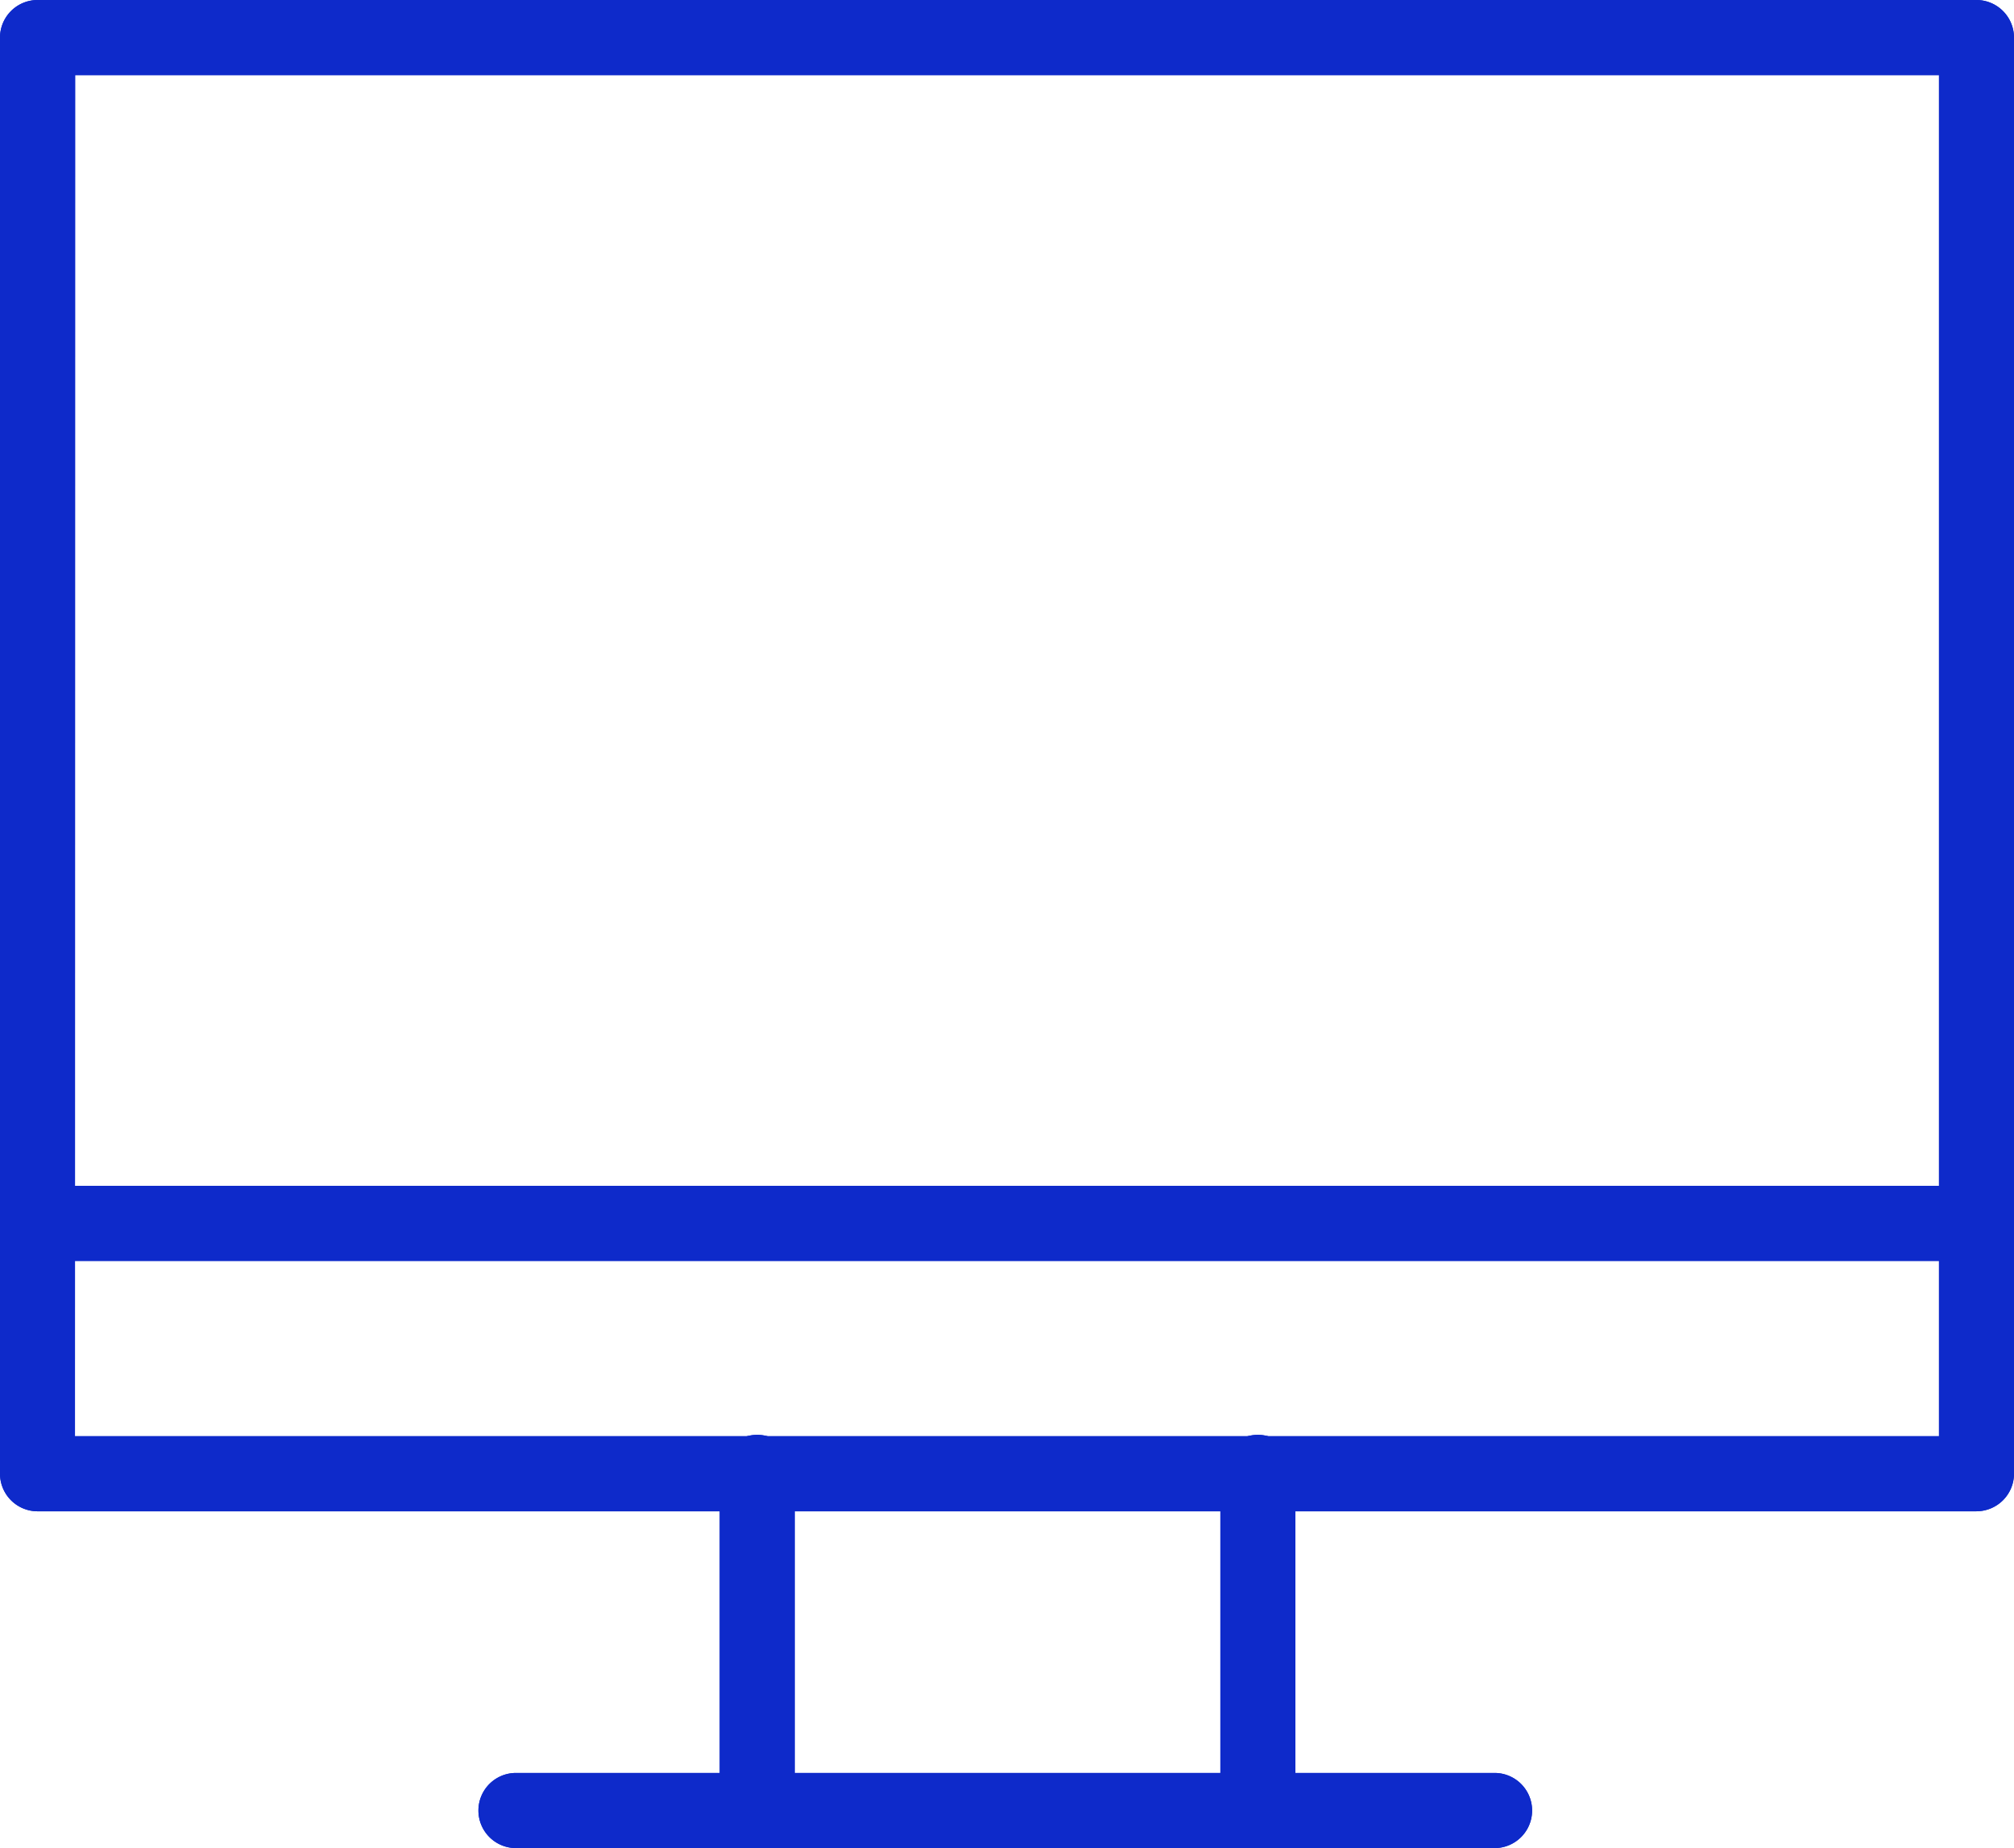 <svg id="Group_61" data-name="Group 61" xmlns="http://www.w3.org/2000/svg" xmlns:xlink="http://www.w3.org/1999/xlink" width="72.537" height="66.562" viewBox="0 0 72.537 66.562">
  <defs>
    <clipPath id="clip-path">
      <rect id="Rectangle_45" data-name="Rectangle 45" width="72.537" height="66.562" fill="#0e2aca"/>
    </clipPath>
  </defs>
  <g id="Group_60" data-name="Group 60" transform="translate(0 0)" clip-path="url(#clip-path)">
    <path id="Path_42" data-name="Path 42" d="M70.916,53.791H1.081A.984.984,0,0,1,.1,52.808V1.081A.984.984,0,0,1,1.081.1H70.916a.982.982,0,0,1,.983.983V52.808a.982.982,0,0,1-.983.983M2.065,51.825H69.929V2.065H2.065Z" transform="translate(0.27 0.27)" fill="#0e2aca"/>
    <path id="Path_43" data-name="Path 43" d="M71.186,54.433H1.351A1.355,1.355,0,0,1,0,53.082V1.351A1.355,1.355,0,0,1,1.351,0H71.186a1.355,1.355,0,0,1,1.351,1.351v51.73a1.355,1.355,0,0,1-1.351,1.351M1.351.739a.612.612,0,0,0-.612.612v51.73a.612.612,0,0,0,.612.612H71.186a.615.615,0,0,0,.615-.612V1.351a.615.615,0,0,0-.615-.612ZM70.2,52.466H2.334a.369.369,0,0,1-.368-.372V2.338a.369.369,0,0,1,.368-.372H70.2a.369.369,0,0,1,.368.372V52.094a.369.369,0,0,1-.368.372m-67.5-.739H69.835V2.706H2.706Z" transform="translate(0 0)" fill="#0e2aca"/>
    <path id="Path_44" data-name="Path 44" d="M7.988,27.076A.982.982,0,0,1,7,26.093V14.864a.983.983,0,0,1,1.967,0V26.093a.982.982,0,0,1-.983.983" transform="translate(19.284 38.214)" fill="#0e2aca"/>
    <path id="Path_45" data-name="Path 45" d="M8.258,27.718a1.353,1.353,0,0,1-1.351-1.351V15.138a1.351,1.351,0,1,1,2.7,0V26.367a1.353,1.353,0,0,1-1.351,1.351m0-13.2a.618.618,0,0,0-.615.615V26.367a.615.615,0,0,0,1.231,0V15.138a.618.618,0,0,0-.615-.615" transform="translate(19.015 37.944)" fill="#0e2aca"/>
    <path id="Path_46" data-name="Path 46" d="M12.793,27.076a.982.982,0,0,1-.983-.983V14.864a.983.983,0,1,1,1.967,0V26.093a.982.982,0,0,1-.983.983" transform="translate(32.512 38.214)" fill="#0e2aca"/>
    <path id="Path_47" data-name="Path 47" d="M13.063,27.718a1.353,1.353,0,0,1-1.351-1.351V15.138a1.351,1.351,0,1,1,2.7,0V26.367a1.353,1.353,0,0,1-1.351,1.351m0-13.2a.618.618,0,0,0-.615.615V26.367a.615.615,0,0,0,1.231,0V15.138a.618.618,0,0,0-.615-.615" transform="translate(32.242 37.944)" fill="#0e2aca"/>
    <path id="Path_48" data-name="Path 48" d="M69.87,13.446H1.082a.983.983,0,1,1,0-1.967H69.87a.983.983,0,0,1,0,1.967" transform="translate(0.273 31.601)" fill="#0e2aca"/>
    <path id="Path_49" data-name="Path 49" d="M70.139,14.086H1.351a1.353,1.353,0,0,1,0-2.706H70.139a1.353,1.353,0,0,1,0,2.706M1.351,12.119a.614.614,0,1,0,0,1.227H70.139a.614.614,0,1,0,0-1.227Z" transform="translate(0 31.329)" fill="#0e2aca"/>
    <path id="Path_50" data-name="Path 50" d="M40.917,19.081H5.673a.983.983,0,1,1,0-1.967H40.917a.983.983,0,1,1,0,1.967" transform="translate(12.911 47.114)" fill="#0e2aca"/>
    <path id="Path_51" data-name="Path 51" d="M41.187,19.721H5.943a1.353,1.353,0,0,1,0-2.706H41.187a1.353,1.353,0,0,1,0,2.706M5.943,17.754a.615.615,0,0,0,0,1.231H41.187a.615.615,0,0,0,0-1.231Z" transform="translate(12.641 46.842)" fill="#0e2aca"/>
  </g>
  <g id="Group_75" data-name="Group 75" clip-path="url(#clip-path)">
    <path id="Path_66" data-name="Path 66" d="M70.916,53.791H1.081A.984.984,0,0,1,.1,52.808V1.081A.984.984,0,0,1,1.081.1H70.916a.982.982,0,0,1,.983.983V52.808a.982.982,0,0,1-.983.983M2.065,51.825H69.929V2.065H2.065Z" transform="translate(0.27 0.27)" fill="#0e2aca"/>
    <path id="Path_67" data-name="Path 67" d="M71.186,54.433H1.351A1.355,1.355,0,0,1,0,53.082V1.351A1.355,1.355,0,0,1,1.351,0H71.186a1.355,1.355,0,0,1,1.351,1.351v51.73a1.355,1.355,0,0,1-1.351,1.351M1.351.739a.612.612,0,0,0-.612.612v51.73a.612.612,0,0,0,.612.612H71.186a.615.615,0,0,0,.615-.612V1.351a.615.615,0,0,0-.615-.612ZM70.2,52.466H2.334a.369.369,0,0,1-.368-.372V2.338a.369.369,0,0,1,.368-.372H70.2a.369.369,0,0,1,.368.372V52.094a.369.369,0,0,1-.368.372m-67.5-.739H69.835V2.706H2.706Z" transform="translate(0 0)" fill="#0e2aca"/>
    <path id="Path_68" data-name="Path 68" d="M7.988,27.076A.982.982,0,0,1,7,26.093V14.864a.983.983,0,0,1,1.967,0V26.093a.982.982,0,0,1-.983.983" transform="translate(19.284 38.214)" fill="#0e2aca"/>
    <path id="Path_69" data-name="Path 69" d="M8.258,27.718a1.353,1.353,0,0,1-1.351-1.351V15.138a1.351,1.351,0,1,1,2.7,0V26.367a1.353,1.353,0,0,1-1.351,1.351m0-13.2a.618.618,0,0,0-.615.615V26.367a.615.615,0,0,0,1.231,0V15.138a.618.618,0,0,0-.615-.615" transform="translate(19.015 37.944)" fill="#0e2aca"/>
    <path id="Path_70" data-name="Path 70" d="M12.793,27.076a.982.982,0,0,1-.983-.983V14.864a.983.983,0,1,1,1.967,0V26.093a.982.982,0,0,1-.983.983" transform="translate(32.512 38.214)" fill="#0e2aca"/>
    <path id="Path_71" data-name="Path 71" d="M13.063,27.718a1.353,1.353,0,0,1-1.351-1.351V15.138a1.351,1.351,0,1,1,2.7,0V26.367a1.353,1.353,0,0,1-1.351,1.351m0-13.2a.618.618,0,0,0-.615.615V26.367a.615.615,0,0,0,1.231,0V15.138a.618.618,0,0,0-.615-.615" transform="translate(32.242 37.944)" fill="#0e2aca"/>
    <path id="Path_72" data-name="Path 72" d="M69.87,13.446H1.082a.983.983,0,1,1,0-1.967H69.87a.983.983,0,0,1,0,1.967" transform="translate(0.273 31.601)" fill="#0e2aca"/>
    <path id="Path_73" data-name="Path 73" d="M70.139,14.086H1.351a1.353,1.353,0,0,1,0-2.706H70.139a1.353,1.353,0,0,1,0,2.706M1.351,12.119a.614.614,0,1,0,0,1.227H70.139a.614.614,0,1,0,0-1.227Z" transform="translate(0 31.329)" fill="#0e2aca"/>
    <path id="Path_74" data-name="Path 74" d="M40.917,19.081H5.673a.983.983,0,1,1,0-1.967H40.917a.983.983,0,1,1,0,1.967" transform="translate(12.911 47.114)" fill="#0e2aca"/>
    <path id="Path_75" data-name="Path 75" d="M41.187,19.721H5.943a1.353,1.353,0,0,1,0-2.706H41.187a1.353,1.353,0,0,1,0,2.706M5.943,17.754a.615.615,0,0,0,0,1.231H41.187a.615.615,0,0,0,0-1.231Z" transform="translate(12.641 46.842)" fill="#0e2aca"/>
  </g>
</svg>
